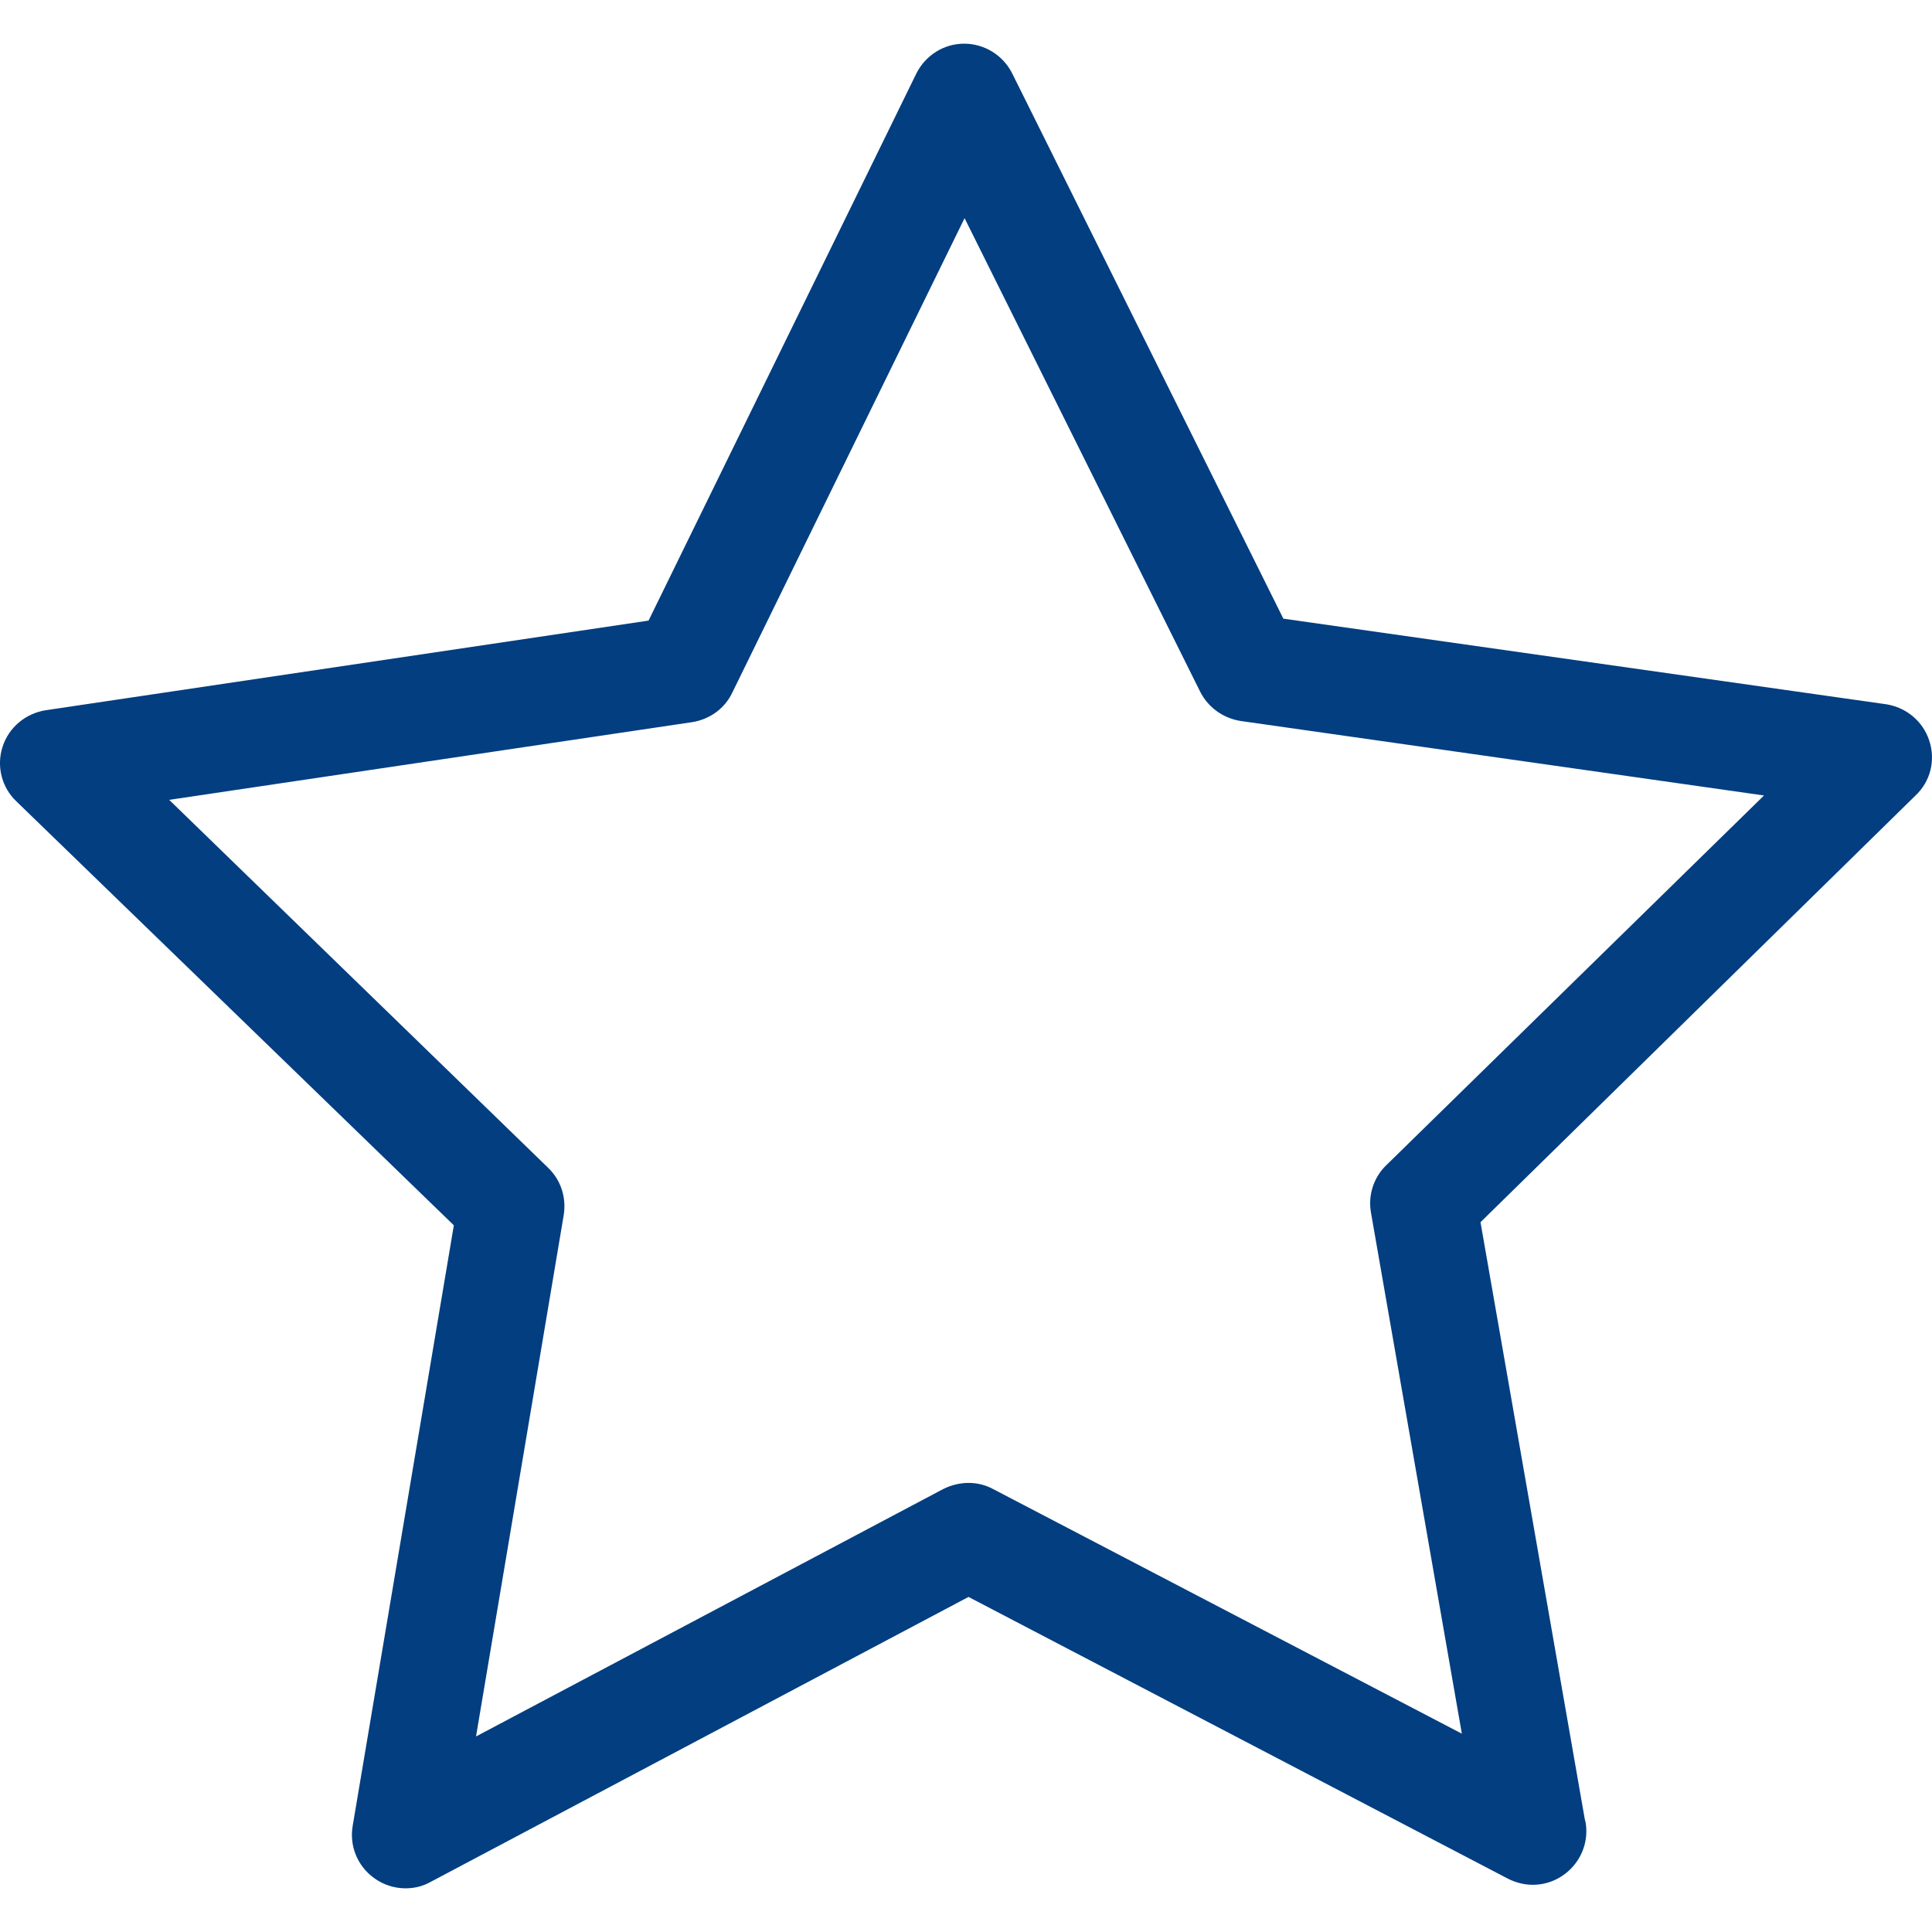<svg xmlns="http://www.w3.org/2000/svg" fill="none" viewBox="0 0 23 23" height="23" width="23">
<g clip-path="url(#clip0)">
<path fill="#023E80" d="M22.968 8.819C22.893 8.587 22.695 8.422 22.454 8.384L15.278 7.365L12.05 0.874C11.941 0.657 11.719 0.52 11.478 0.52C11.238 0.52 11.016 0.657 10.907 0.879L7.721 7.388L0.545 8.455C0.305 8.493 0.106 8.658 0.031 8.889C-0.045 9.121 0.021 9.376 0.196 9.541L5.403 14.587L4.199 21.734C4.157 21.975 4.256 22.216 4.454 22.358C4.563 22.438 4.695 22.48 4.827 22.48C4.931 22.48 5.03 22.457 5.124 22.405L11.53 19.011L17.955 22.367C18.05 22.414 18.149 22.438 18.248 22.438C18.597 22.438 18.885 22.15 18.885 21.8C18.885 21.748 18.88 21.701 18.866 21.654L17.625 14.55L22.799 9.475C22.983 9.305 23.044 9.05 22.968 8.819ZM16.501 13.874C16.35 14.021 16.284 14.233 16.322 14.441L17.403 20.639L11.823 17.727C11.639 17.627 11.417 17.632 11.228 17.727L5.667 20.672L6.711 14.465C6.744 14.257 6.678 14.049 6.526 13.903L2.014 9.522L8.24 8.597C8.448 8.564 8.627 8.436 8.717 8.247L11.483 2.597L14.287 8.233C14.382 8.422 14.561 8.55 14.769 8.583L21 9.47L16.501 13.874Z"></path>
</g>
<defs>
<clipPath id="clip0">
<rect fill="white" height="23" width="23"></rect>
</clipPath>
</defs>
</svg>
